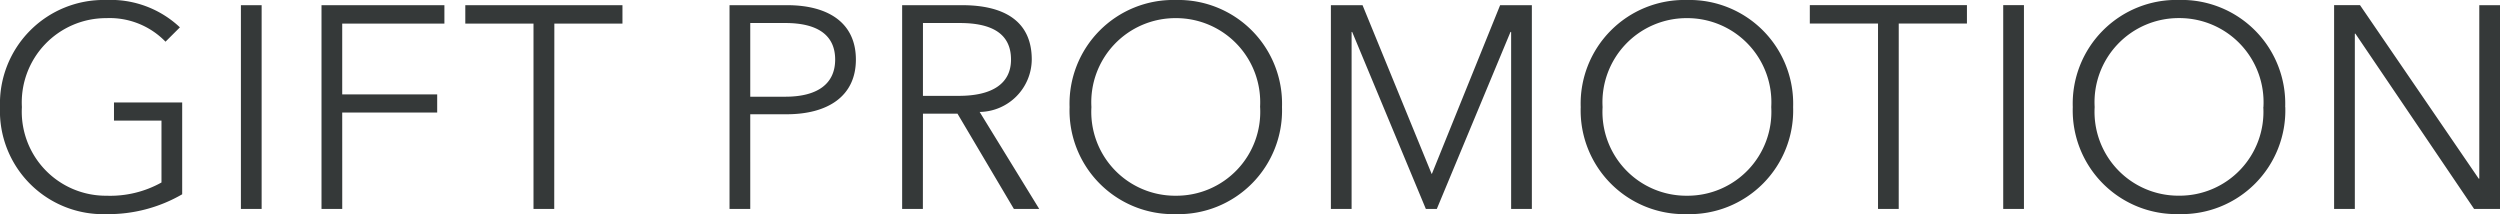 <svg xmlns="http://www.w3.org/2000/svg" width="116.747" height="10" viewBox="0 0 116.747 10">
  <path id="anc_04" d="M-52.667-8.887a4.711,4.711,0,0,0-3.441-1.277,4.843,4.843,0,0,0-4.96,5,4.819,4.819,0,0,0,4.96,5,6.887,6.887,0,0,0,3.548-.927V-5.379h-3.185v.847h2.218v2.89a4.908,4.908,0,0,1-2.567.618,3.926,3.926,0,0,1-3.952-4.14,3.937,3.937,0,0,1,3.952-4.153,3.628,3.628,0,0,1,2.755,1.1Zm3.817-1.035h-.968V-.406h.968Zm3.763,5.013h4.435v-.847h-4.435V-9.062h4.772v-.86h-5.739V-.406h.968Zm9.906-4.153H-32v-.86h-7.339v.86h3.185V-.406h.968ZM-27-.406h.968V-4.828h1.694c1.935,0,3.239-.847,3.239-2.554s-1.277-2.54-3.212-2.54H-27Zm.968-8.683h1.64c1.465,0,2.325.538,2.325,1.707,0,1.129-.82,1.734-2.325,1.734h-1.64Zm8.065,4.234h1.613l2.634,4.449h1.183l-2.782-4.53a2.469,2.469,0,0,0,2.433-2.446c0-1.855-1.371-2.54-3.253-2.54h-2.8V-.406h.968Zm0-4.234h1.72c1.438,0,2.392.457,2.392,1.707,0,1.129-.887,1.694-2.433,1.694h-1.68ZM-1.2-5.164a4.843,4.843,0,0,0-4.96-5,4.843,4.843,0,0,0-4.96,5,4.843,4.843,0,0,0,4.96,5A4.843,4.843,0,0,0-1.2-5.164Zm-1.022,0a3.915,3.915,0,0,1-3.938,4.14A3.915,3.915,0,0,1-10.1-5.164,3.927,3.927,0,0,1-6.162-9.317,3.927,3.927,0,0,1-2.224-5.164ZM2.561-9.922H1.083V-.406H2.05V-8.672h.027L5.518-.406h.511L9.47-8.672H9.5V-.406h.968V-9.922H8.986L5.8-2.046H5.787ZM22.669-5.164a4.843,4.843,0,0,0-4.96-5,4.843,4.843,0,0,0-4.96,5,4.843,4.843,0,0,0,4.96,5A4.843,4.843,0,0,0,22.669-5.164Zm-1.022,0a3.915,3.915,0,0,1-3.938,4.14,3.915,3.915,0,0,1-3.938-4.14,3.927,3.927,0,0,1,3.938-4.153A3.927,3.927,0,0,1,21.647-5.164Zm5.954-3.9h3.185v-.86H23.448v.86h3.185V-.406H27.6Zm5.847-.86H32.48V-.406h.968Zm12.2,4.758a4.843,4.843,0,0,0-4.96-5,4.843,4.843,0,0,0-4.96,5,4.843,4.843,0,0,0,4.96,5A4.843,4.843,0,0,0,45.652-5.164Zm-1.022,0a3.915,3.915,0,0,1-3.938,4.14,3.915,3.915,0,0,1-3.938-4.14,3.927,3.927,0,0,1,3.938-4.153A3.927,3.927,0,0,1,44.631-5.164Zm4.516-4.758h-1.21V-.406h.968V-8.591h.027L54.47-.406h1.21V-9.922h-.968v8.1h-.027Z" transform="translate(61.068 10.164)" fill="#353939"/>
</svg>
